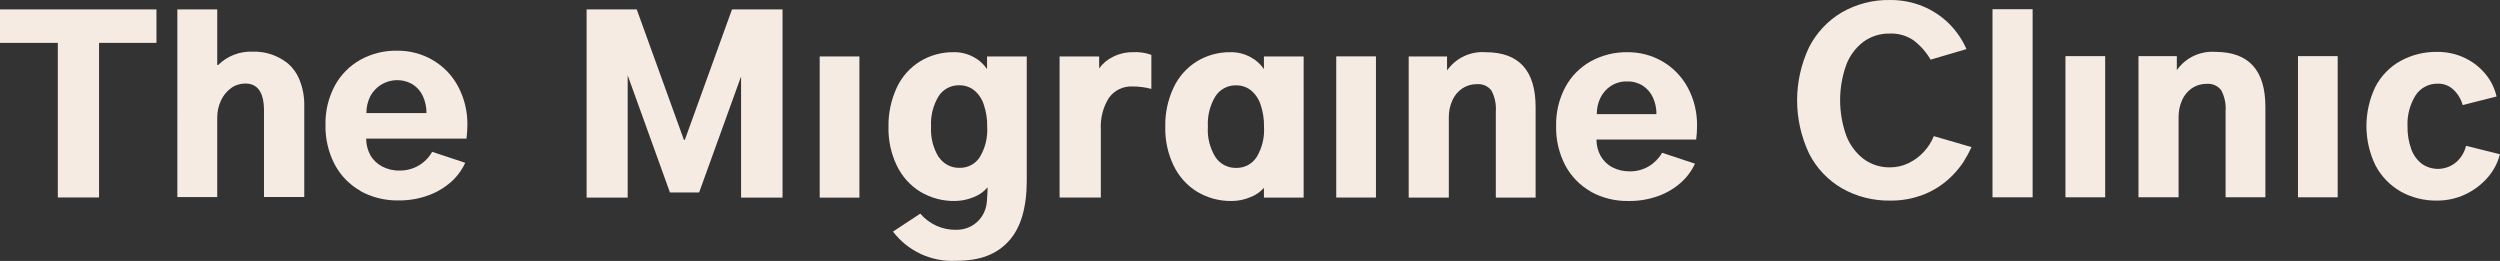 <svg xmlns="http://www.w3.org/2000/svg" id="Layer_1" viewBox="0 0 312.22 32.59"><rect x="0" y="0" width="312.22" height="32.59" fill="#333333" stroke="none"/><defs><style>      .st0 {        fill: #f5ebe3;      }    </style></defs><g id="TheMigraineClinic_Design_Stack1_White"><g id="Group_1"><path id="Path_1" class="st0" d="M230.06,23.53c-1.77-1.02-3.21-2.54-4.13-4.36-1.98-4.19-1.99-9.04-.02-13.23.92-1.82,2.34-3.35,4.1-4.39,1.83-1.05,3.92-1.59,6.03-1.55,1.41-.01,2.81.25,4.11.79,1.22.5,2.33,1.24,3.27,2.17.91.91,1.65,1.99,2.17,3.17l-4.48,1.32c-.55-.95-1.28-1.77-2.15-2.43-.87-.58-1.89-.87-2.93-.83-1.18-.03-2.34.33-3.3,1.02-.98.74-1.73,1.75-2.16,2.9-1.02,2.85-1.01,5.96,0,8.81.44,1.16,1.19,2.18,2.18,2.94.95.69,2.1,1.06,3.28,1.04.8,0,1.59-.17,2.31-.52,1.44-.69,2.57-1.9,3.17-3.38l4.71,1.37c-.29.63-.63,1.25-1,1.84-.39.59-.84,1.15-1.34,1.66-.98,1-2.14,1.8-3.43,2.34-1.4.58-2.9.86-4.41.84-2.09.03-4.16-.49-5.98-1.52"></path><rect id="Rectangle_1" class="st0" x="248.84" y="1.15" width="5.01" height="23.49"></rect><rect id="Rectangle_2" class="st0" x="257.95" y="7.01" width="4.96" height="17.63"></rect><path id="Path_2" class="st0" d="M267.06,7.01h4.8v1.72h.02c1.1-1.54,2.92-2.39,4.8-2.25,4.16,0,6.24,2.29,6.24,6.86v11.3h-4.97v-10.74c.07-.92-.12-1.84-.56-2.65-.43-.55-1.11-.84-1.81-.78-.65-.01-1.29.18-1.83.54-.54.37-.97.89-1.23,1.49-.3.67-.45,1.4-.44,2.14v10h-5.01V7.01h-.01Z"></path><rect id="Rectangle_3" class="st0" x="286.99" y="7.01" width="4.96" height="17.63"></rect><path id="Path_3" class="st0" d="M299.79,23.9c-1.33-.76-2.42-1.9-3.13-3.26-1.5-3.1-1.49-6.71,0-9.81.71-1.36,1.8-2.48,3.14-3.22,1.41-.77,2.99-1.16,4.59-1.13,1.2-.01,2.4.25,3.48.78,1,.48,1.89,1.18,2.59,2.05.65.8,1.1,1.74,1.33,2.74l-4.23,1.07c-.2-.73-.59-1.39-1.14-1.91-.52-.5-1.22-.78-1.94-.76-1.13-.04-2.2.52-2.81,1.47-.71,1.15-1.06,2.49-1,3.84-.02.99.14,1.97.48,2.9.26.72.73,1.35,1.34,1.82,1.31.89,3.05.8,4.26-.23.61-.53,1.04-1.25,1.23-2.04l4.23,1.05c-.27,1.05-.77,2.03-1.48,2.85-.77.9-1.72,1.63-2.79,2.14-1.11.53-2.32.8-3.55.8-1.61.03-3.2-.36-4.61-1.15"></path></g><g id="Group_2"><path id="Path_4" class="st0" d="M0,1.17v4.18h7.22v19.31h5.15V5.35h7.17V1.17H0Z"></path><path id="Path_5" class="st0" d="M22.15,1.17h4.98v6.95h.11c1.15-1.13,2.7-1.73,4.31-1.67,1.58-.05,3.12.46,4.36,1.44.69.58,1.21,1.33,1.53,2.17.4,1.03.59,2.13.56,3.24v11.3h-5.03v-10.79c0-2.25-.78-3.38-2.34-3.38-.64,0-1.27.2-1.78.58-.55.4-.98.94-1.26,1.56-.31.67-.47,1.4-.46,2.14v9.9h-4.98V1.17Z"></path><path id="Path_6" class="st0" d="M53.26,14.12c.01-.72-.14-1.43-.43-2.08-.27-.61-.71-1.12-1.27-1.49-1.81-1.08-4.15-.49-5.23,1.32-.04.06-.07.12-.1.18-.31.64-.48,1.35-.47,2.07h7.5ZM45.04,23.85c-1.37-.76-2.49-1.91-3.23-3.29-.8-1.53-1.2-3.24-1.16-4.96-.04-1.71.36-3.4,1.17-4.91.74-1.36,1.85-2.48,3.2-3.23,1.4-.77,2.97-1.16,4.56-1.13,1.57-.02,3.11.38,4.46,1.17,1.34.78,2.44,1.92,3.17,3.29.79,1.49,1.19,3.15,1.16,4.83,0,.57-.04,1.13-.11,1.69h-12.53c0,.71.17,1.42.51,2.04.34.61.85,1.1,1.46,1.43.68.36,1.44.54,2.21.52.84.01,1.68-.21,2.4-.64.69-.41,1.27-1,1.66-1.7l4.13,1.37c-.42.92-1.03,1.74-1.79,2.41-.84.73-1.8,1.3-2.85,1.67-1.19.43-2.45.64-3.71.62-1.65.03-3.27-.37-4.72-1.16"></path></g><g id="Group_3"><path id="Path_7" class="st0" d="M73.26,1.17h6.26l5.89,16.29h.12l5.89-16.29h6.31v23.51h-5.18v-15.13l-5.24,14.49h-3.64l-5.28-14.63v15.27h-5.13V1.17Z"></path><rect id="Rectangle_4" class="st0" x="102.37" y="7.05" width="4.96" height="17.63"></rect><path id="Path_8" class="st0" d="M117.25,19.62c.57.86,1.54,1.36,2.57,1.34,1.02.03,1.99-.47,2.54-1.33.69-1.14,1.01-2.47.93-3.8.02-.96-.13-1.91-.44-2.81-.23-.69-.65-1.31-1.22-1.77-.52-.4-1.16-.61-1.82-.6-1.04-.03-2.01.48-2.58,1.35-.7,1.15-1.03,2.49-.95,3.83-.08,1.33.25,2.65.95,3.79M111.53,28.92l3.4-2.24c1.13,1.32,2.8,2.07,4.54,2.02.63,0,1.26-.15,1.82-.45.55-.3,1.02-.73,1.36-1.26.35-.55.56-1.19.6-1.84.06-.79.09-1.38.09-1.76-.47.56-1.07.98-1.75,1.23-.73.31-1.52.47-2.31.48-1.53.03-3.03-.37-4.34-1.15-1.27-.78-2.28-1.91-2.93-3.25-.73-1.52-1.09-3.18-1.05-4.86-.03-1.7.33-3.39,1.05-4.93.63-1.34,1.64-2.47,2.9-3.25,1.27-.77,2.72-1.16,4.2-1.14.88-.02,1.74.2,2.51.62.66.35,1.23.86,1.65,1.49v-1.58h4.96v15.49c0,3.4-.75,5.93-2.25,7.57s-3.53,2.46-6.59,2.46c-3.07.16-6.01-1.21-7.87-3.65"></path><path id="Path_9" class="st0" d="M132.33,7.05h4.94v1.49c.45-.62,1.05-1.12,1.74-1.45.76-.38,1.61-.58,2.46-.57.79-.05,1.58.06,2.32.33v4.25c-.76-.2-1.54-.3-2.32-.3-1.17-.07-2.3.47-2.98,1.42-.74,1.18-1.09,2.57-1.01,3.96v8.49h-5.15V7.04h0Z"></path><rect id="Rectangle_5" class="st0" x="166.88" y="7.04" width="4.96" height="17.63"></rect><path id="Path_10" class="st0" d="M175.92,7.05h4.8v1.72h.02c1.1-1.54,2.92-2.39,4.8-2.25,4.16,0,6.24,2.29,6.24,6.86v11.3h-4.97v-10.74c.07-.92-.12-1.84-.56-2.65-.43-.55-1.11-.84-1.81-.78-.65-.01-1.29.18-1.83.54-.54.37-.97.89-1.23,1.49-.3.67-.45,1.4-.44,2.14v10h-5.01V7.05h0Z"></path><path id="Path_11" class="st0" d="M206.87,14.26c.01-.71-.14-1.42-.43-2.07-.27-.6-.71-1.11-1.26-1.48-.59-.37-1.27-.56-1.97-.54-.71-.02-1.41.17-2.01.55-.57.36-1.02.88-1.32,1.48-.31.64-.47,1.34-.46,2.05h7.45ZM198.7,23.94c-1.36-.76-2.47-1.9-3.21-3.27-.79-1.52-1.19-3.22-1.15-4.93-.04-1.7.36-3.38,1.16-4.88.73-1.35,1.84-2.47,3.18-3.21,1.39-.76,2.95-1.15,4.53-1.13,1.55-.02,3.09.38,4.43,1.16,1.33.78,2.42,1.91,3.15,3.27.79,1.48,1.18,3.13,1.15,4.8,0,.56-.04,1.12-.11,1.68h-12.45c0,.71.17,1.41.51,2.03.34.6.84,1.1,1.45,1.42.68.36,1.43.53,2.2.52.84.01,1.67-.21,2.39-.64.68-.41,1.25-.99,1.65-1.68l4.1,1.36c-.42.91-1.03,1.73-1.78,2.39-.83.73-1.79,1.29-2.83,1.66-1.18.42-2.43.63-3.69.61-1.64.03-3.25-.36-4.69-1.15"></path><path id="Path_12" class="st0" d="M162.81,7.05h-4.96v1.58c-.42-.62-.99-1.14-1.66-1.49-.77-.42-1.63-.64-2.51-.62-1.48-.02-2.93.37-4.2,1.14-1.26.78-2.27,1.91-2.9,3.25-.73,1.54-1.09,3.23-1.05,4.93-.04,1.68.32,3.35,1.05,4.86.65,1.34,1.66,2.47,2.93,3.25,1.31.78,2.81,1.18,4.34,1.15.79,0,1.58-.17,2.31-.48.65-.24,1.23-.64,1.69-1.16v1.22h4.96V7.06h0ZM156.92,19.64c-.56.86-1.53,1.36-2.55,1.33-1.03.02-2-.48-2.57-1.34-.7-1.13-1.04-2.46-.95-3.79-.08-1.34.25-2.68.95-3.83.57-.87,1.54-1.38,2.58-1.35.66-.01,1.3.2,1.82.6.57.46.99,1.08,1.22,1.77.31.9.46,1.85.44,2.81.08,1.33-.24,2.66-.93,3.8h-.01Z"></path></g></g></svg>